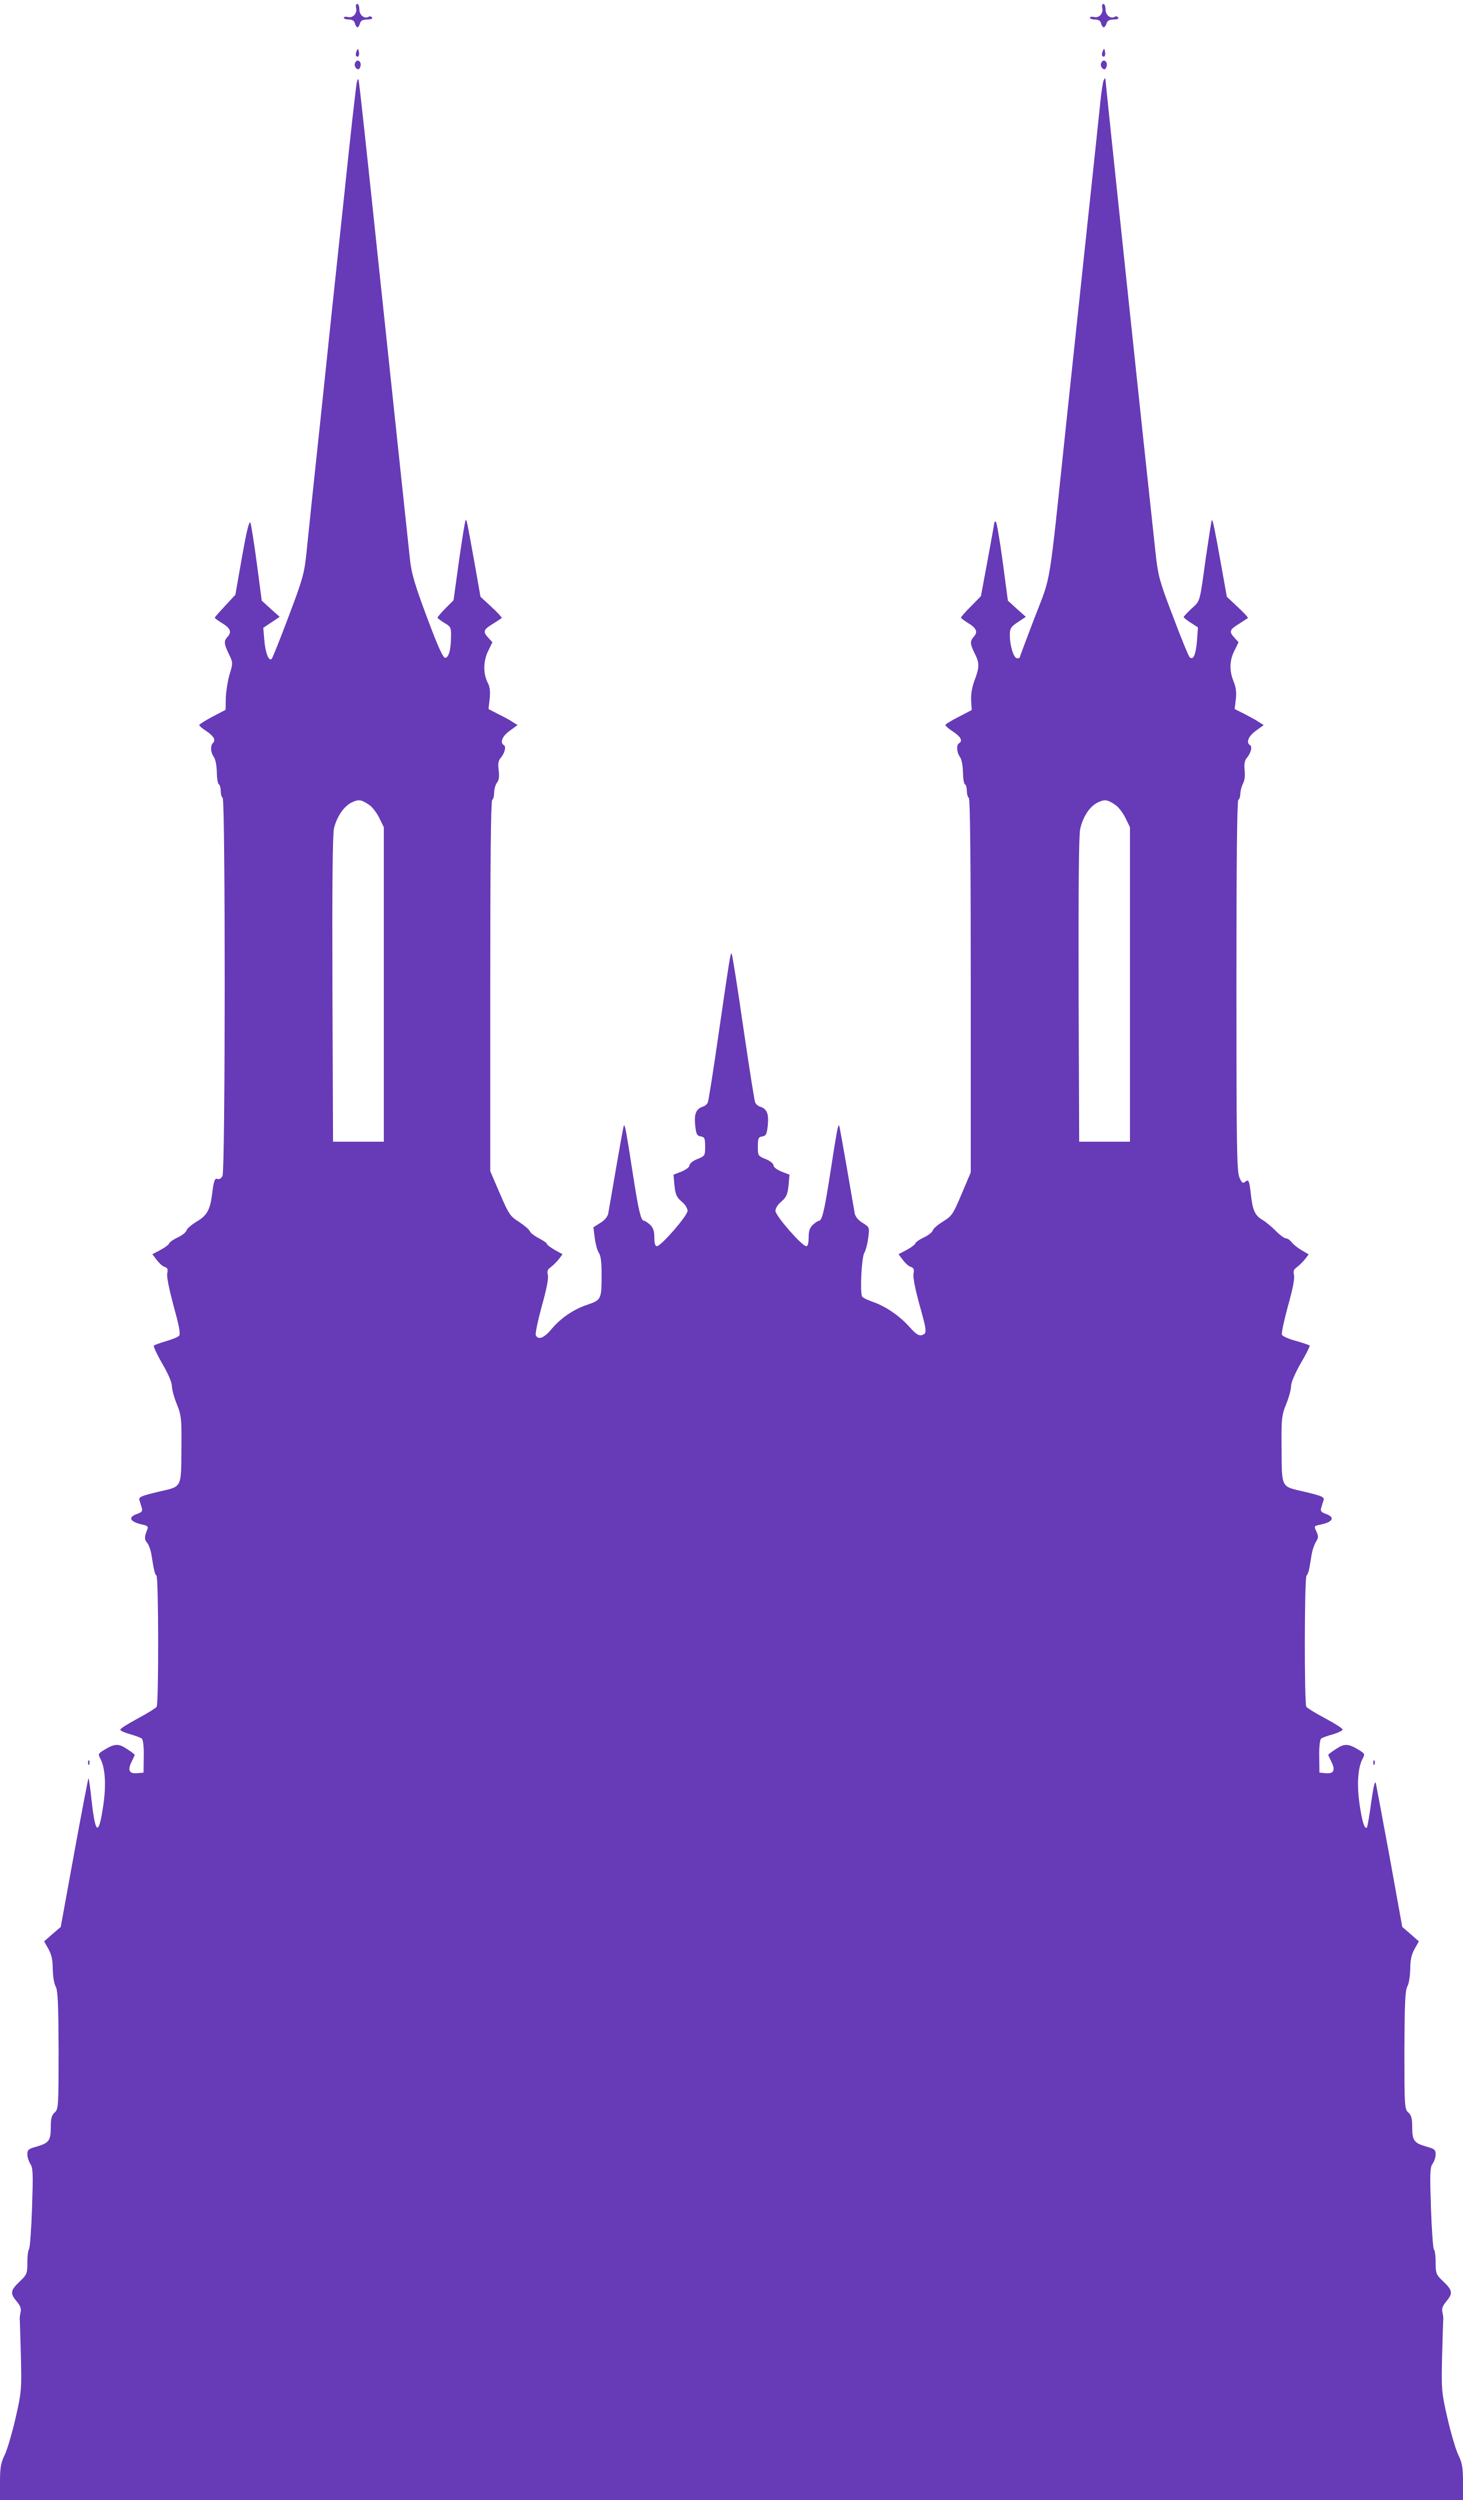<?xml version="1.0" standalone="no"?>
<!DOCTYPE svg PUBLIC "-//W3C//DTD SVG 20010904//EN"
 "http://www.w3.org/TR/2001/REC-SVG-20010904/DTD/svg10.dtd">
<svg version="1.0" xmlns="http://www.w3.org/2000/svg"
 width="749pt" height="1280pt" viewBox="0 0 749 1280"
 preserveAspectRatio="xMidYMid meet">
<g transform="translate(0,1280) scale(0.1,-0.1)"
fill="#673ab7" stroke="none">
<path d="M1823 12760 c7 -28 -16 -54 -42 -47 -11 3 -21 1 -21 -4 0 -5 12 -9
26 -9 17 0 28 -6 31 -20 3 -11 9 -20 13 -20 4 0 10 9 13 20 4 15 14 20 37 20
18 0 29 4 25 10 -4 6 -11 8 -16 5 -21 -14 -49 6 -49 36 0 16 -5 29 -11 29 -6
0 -9 -9 -6 -20z"/>
<path d="M5643 12760 c7 -28 -16 -54 -42 -47 -11 3 -21 1 -21 -4 0 -5 12 -9
26 -9 17 0 28 -6 31 -20 3 -11 9 -20 13 -20 5 0 12 9 15 20 4 14 15 20 36 20
18 0 28 4 24 10 -4 6 -11 8 -16 5 -21 -14 -49 6 -49 36 0 16 -5 29 -11 29 -6
0 -9 -9 -6 -20z"/>
<path d="M1825 12537 c-4 -10 -5 -21 -1 -24 10 -10 18 4 13 24 -4 17 -4 17
-12 0z"/>
<path d="M5645 12537 c-4 -10 -5 -21 -1 -24 10 -10 18 4 13 24 -4 17 -4 17
-12 0z"/>
<path d="M1817 12476 c-3 -8 0 -19 7 -26 10 -8 15 -6 20 6 7 17 0 34 -14 34
-4 0 -10 -6 -13 -14z"/>
<path d="M5637 12476 c-3 -8 0 -19 7 -26 10 -8 15 -6 20 6 7 17 0 34 -14 34
-4 0 -10 -6 -13 -14z"/>
<path d="M1827 12380 c-4 -14 -34 -284 -67 -600 -34 -316 -88 -827 -120 -1135
-33 -308 -65 -612 -71 -675 -11 -106 -18 -132 -91 -325 -43 -115 -83 -214 -87
-218 -15 -15 -33 33 -38 98 l-5 61 42 28 42 28 -46 41 -46 42 -25 190 c-14
105 -29 199 -33 209 -6 13 -20 -45 -43 -175 l-34 -194 -52 -56 c-29 -31 -53
-58 -53 -61 0 -4 16 -15 35 -27 43 -25 53 -46 31 -70 -21 -23 -20 -36 6 -90
21 -44 21 -45 3 -105 -10 -34 -18 -88 -19 -120 l-1 -60 -67 -35 c-37 -20 -68
-39 -68 -43 0 -4 16 -18 35 -30 39 -26 51 -46 35 -62 -14 -14 -12 -49 5 -72 8
-11 14 -42 15 -76 0 -31 5 -60 10 -63 6 -3 10 -19 10 -35 0 -16 5 -32 10 -35
14 -9 14 -1909 -1 -1936 -6 -11 -17 -18 -24 -15 -16 6 -21 -8 -30 -84 -10 -75
-27 -105 -80 -135 -24 -15 -47 -34 -50 -44 -3 -10 -23 -26 -45 -36 -21 -10
-41 -23 -44 -31 -3 -7 -23 -22 -46 -34 l-40 -21 22 -29 c12 -16 30 -33 41 -36
15 -5 18 -12 13 -34 -3 -17 10 -81 33 -167 27 -96 36 -142 28 -151 -5 -7 -35
-19 -66 -28 -31 -9 -59 -19 -63 -23 -4 -3 15 -44 42 -91 30 -51 50 -97 50
-116 0 -17 11 -58 25 -92 23 -57 25 -73 24 -214 -2 -222 6 -206 -117 -235 -92
-22 -103 -27 -98 -44 3 -10 9 -28 12 -39 5 -16 0 -22 -25 -31 -48 -17 -36 -40
27 -54 26 -5 32 -11 27 -23 -16 -39 -17 -54 -2 -70 8 -9 17 -34 21 -54 15 -93
19 -109 27 -114 11 -7 12 -654 1 -672 -5 -7 -48 -34 -97 -60 -48 -26 -89 -51
-89 -57 -1 -5 22 -16 49 -23 28 -8 55 -18 61 -23 7 -6 11 -42 10 -92 l-1 -82
-33 -3 c-40 -4 -50 15 -28 59 9 18 16 34 16 35 0 2 -18 16 -40 30 -43 29 -63
28 -117 -5 -31 -19 -32 -21 -18 -47 23 -45 29 -130 15 -228 -24 -168 -41 -164
-61 16 -7 65 -14 116 -16 114 -2 -2 -35 -174 -73 -382 l-69 -379 -43 -37 -42
-37 22 -39 c16 -29 22 -57 22 -103 1 -37 7 -75 15 -89 11 -20 14 -84 15 -326
0 -288 -1 -302 -20 -319 -16 -14 -20 -31 -20 -76 0 -68 -10 -81 -74 -99 -40
-11 -46 -16 -46 -39 0 -15 7 -36 15 -49 14 -19 15 -50 9 -227 -4 -113 -11
-208 -16 -211 -4 -3 -8 -33 -8 -66 0 -58 -2 -63 -40 -99 -47 -45 -49 -60 -14
-102 19 -23 24 -37 19 -56 -3 -14 -5 -30 -4 -36 1 -5 3 -90 6 -188 4 -171 3
-184 -27 -315 -17 -75 -42 -160 -55 -188 -21 -43 -25 -66 -25 -142 l0 -92
3745 0 3745 0 0 92 c0 76 -4 99 -25 142 -13 28 -38 113 -55 188 -30 131 -31
144 -27 315 3 98 5 183 6 188 1 6 -1 22 -4 36 -5 19 0 33 19 56 35 42 33 57
-14 102 -38 36 -40 41 -40 99 0 33 -4 63 -9 66 -4 3 -11 98 -15 211 -6 177 -5
208 8 227 9 12 16 34 16 49 0 23 -6 28 -46 39 -64 18 -74 31 -74 99 0 45 -4
62 -20 76 -19 17 -20 31 -20 319 1 242 4 306 15 326 8 14 14 52 15 89 0 46 6
74 22 103 l22 39 -42 37 -43 37 -64 355 c-36 195 -68 366 -71 380 -5 17 -12
-14 -24 -97 -9 -68 -19 -125 -22 -129 -12 -11 -25 32 -38 122 -14 98 -8 183
15 228 14 26 13 28 -18 47 -54 33 -74 34 -117 5 -22 -14 -40 -28 -40 -30 0 -1
7 -17 16 -35 22 -44 12 -63 -28 -59 l-33 3 -1 82 c-1 50 3 86 10 92 6 5 33 15
60 22 27 8 49 19 50 24 0 6 -39 31 -88 57 -49 26 -93 53 -98 60 -11 18 -10
665 1 672 5 3 12 22 15 41 3 19 9 52 12 72 4 21 14 48 22 61 12 18 12 28 3 48
-15 33 -16 31 22 39 62 14 73 37 26 54 -25 9 -30 15 -25 31 3 11 9 29 12 39 5
17 -6 22 -98 44 -123 29 -115 13 -117 235 -1 141 1 157 24 214 14 34 25 75 25
92 0 19 20 65 49 116 27 46 48 87 46 91 -2 3 -34 14 -70 24 -37 10 -69 24 -72
32 -3 8 11 74 31 147 24 84 35 142 31 158 -5 19 -2 29 14 40 11 8 29 26 41 40
l20 26 -37 22 c-21 12 -43 31 -51 41 -7 10 -20 19 -28 19 -8 0 -32 17 -52 38
-21 21 -52 47 -69 57 -38 22 -50 49 -59 130 -8 72 -11 80 -30 64 -11 -9 -17
-5 -29 24 -13 32 -15 164 -15 981 0 619 3 947 10 951 6 3 10 18 10 33 1 15 7
38 14 51 8 14 11 41 8 68 -3 30 0 49 10 61 21 24 31 59 18 67 -22 13 -9 46 30
74 l40 29 -23 14 c-12 9 -45 27 -74 42 l-52 26 6 49 c4 35 1 62 -11 91 -23 57
-22 108 4 159 l21 43 -20 22 c-30 32 -27 42 22 72 23 15 44 28 46 30 2 2 -21
28 -52 56 l-56 53 -26 145 c-35 197 -46 252 -51 247 -2 -2 -15 -87 -30 -188
-33 -239 -28 -223 -74 -265 -22 -21 -40 -40 -40 -43 0 -3 17 -17 36 -29 l37
-24 -5 -70 c-6 -70 -19 -101 -38 -82 -5 5 -44 99 -85 209 -72 188 -76 206 -90
334 -49 445 -255 2397 -255 2410 -1 14 -2 14 -9 1 -5 -8 -13 -64 -19 -125 -6
-60 -34 -324 -62 -585 -28 -261 -77 -727 -110 -1035 -94 -891 -76 -780 -164
-1009 -42 -110 -76 -201 -76 -203 0 -2 -6 -3 -13 -3 -17 0 -37 64 -37 117 0
36 4 43 41 68 l41 27 -46 41 -46 42 -27 203 c-15 111 -31 202 -35 202 -4 0 -8
-4 -8 -8 0 -4 -15 -90 -34 -191 l-34 -183 -51 -52 c-28 -28 -51 -54 -51 -58 0
-3 16 -15 35 -27 43 -25 53 -46 31 -70 -21 -23 -20 -38 4 -86 25 -49 25 -71
-1 -139 -13 -35 -19 -72 -17 -103 l3 -48 -67 -35 c-38 -19 -68 -38 -68 -42 0
-4 18 -20 40 -34 39 -26 50 -47 30 -59 -15 -9 -12 -48 5 -71 8 -11 14 -42 15
-76 0 -31 5 -60 10 -63 6 -3 10 -19 10 -35 0 -16 5 -32 10 -35 7 -4 10 -335
10 -962 l0 -955 -47 -111 c-43 -102 -49 -112 -94 -140 -27 -16 -51 -37 -54
-47 -3 -9 -23 -25 -45 -35 -21 -10 -41 -23 -44 -31 -3 -7 -23 -22 -46 -34
l-40 -21 22 -29 c12 -16 30 -33 41 -36 15 -5 18 -12 14 -34 -4 -16 8 -77 28
-151 41 -145 42 -156 15 -164 -16 -5 -31 5 -65 43 -52 58 -122 105 -189 128
-25 9 -49 20 -52 26 -12 19 -3 202 11 224 7 11 16 45 20 76 7 55 7 55 -28 77
-22 13 -38 32 -41 49 -3 15 -21 121 -41 237 -20 115 -37 211 -39 213 -6 5 -12
-28 -46 -248 -30 -192 -41 -240 -58 -240 -4 0 -18 -9 -30 -20 -16 -15 -22 -32
-22 -65 0 -29 -4 -45 -12 -45 -22 0 -158 156 -158 181 0 13 13 34 31 48 25 22
31 35 36 82 l5 55 -41 16 c-24 10 -41 23 -41 32 0 9 -17 23 -40 32 -39 16 -40
17 -40 64 0 43 3 49 23 52 19 3 23 11 28 58 6 58 -5 84 -41 95 -10 3 -21 13
-24 22 -4 9 -31 182 -61 386 -29 203 -56 371 -59 374 -6 7 -8 -4 -66 -403 -27
-188 -52 -348 -56 -357 -3 -9 -14 -19 -24 -22 -36 -11 -47 -37 -41 -95 5 -47
9 -55 29 -58 19 -3 22 -9 22 -52 0 -47 -1 -48 -40 -64 -23 -9 -40 -23 -40 -32
0 -9 -17 -22 -41 -32 l-41 -16 5 -55 c5 -47 11 -60 36 -82 18 -14 31 -35 31
-48 0 -25 -136 -181 -157 -181 -9 0 -13 16 -13 45 0 33 -6 50 -22 65 -12 11
-26 20 -30 20 -17 0 -28 48 -58 240 -34 220 -40 253 -46 248 -2 -2 -19 -98
-39 -213 -20 -116 -38 -222 -41 -237 -3 -17 -19 -36 -41 -49 l-35 -22 7 -56
c4 -30 13 -64 21 -75 10 -14 14 -49 14 -111 0 -127 -2 -130 -71 -154 -73 -24
-137 -68 -186 -126 -38 -46 -69 -57 -80 -30 -3 9 11 76 31 149 24 84 35 142
31 158 -5 19 -2 29 14 40 11 8 29 26 41 40 l20 27 -40 22 c-22 13 -40 26 -40
31 0 4 -18 17 -40 28 -23 12 -44 28 -47 36 -3 9 -28 30 -55 48 -46 29 -53 39
-99 146 l-49 114 0 947 c0 621 3 950 10 954 6 3 10 21 10 38 0 18 7 41 15 51
10 13 12 32 8 63 -4 31 -2 48 9 61 21 24 31 59 18 67 -22 13 -9 46 30 74 l40
29 -23 14 c-12 9 -45 27 -74 41 l-52 27 6 53 c4 38 1 62 -11 84 -23 46 -22
110 4 162 l21 43 -20 22 c-30 32 -27 42 22 72 23 15 44 28 46 30 2 2 -21 28
-52 56 l-57 53 -30 170 c-39 217 -41 227 -46 222 -3 -2 -18 -95 -34 -207 l-28
-203 -41 -41 c-23 -23 -41 -45 -41 -48 0 -3 16 -15 35 -27 33 -19 35 -23 34
-73 -1 -67 -11 -102 -29 -106 -11 -2 -37 55 -93 205 -63 169 -80 225 -88 298
-10 90 -68 640 -154 1450 -71 674 -105 989 -109 1005 -1 9 -5 5 -9 -10z m65
-3702 c14 -10 37 -39 50 -66 l23 -47 0 -805 0 -805 -130 0 -130 0 -3 780 c-2
537 1 794 8 825 15 60 51 113 91 132 35 17 49 15 91 -14z m3820 0 c14 -10 37
-39 50 -66 l23 -47 0 -805 0 -805 -130 0 -130 0 -3 775 c-1 516 1 792 8 825
14 64 49 117 91 137 35 17 49 15 91 -14z"/>
<path d="M451 3774 c0 -11 3 -14 6 -6 3 7 2 16 -1 19 -3 4 -6 -2 -5 -13z"/>
<path d="M7031 3774 c0 -11 3 -14 6 -6 3 7 2 16 -1 19 -3 4 -6 -2 -5 -13z"/>
</g>
</svg>

